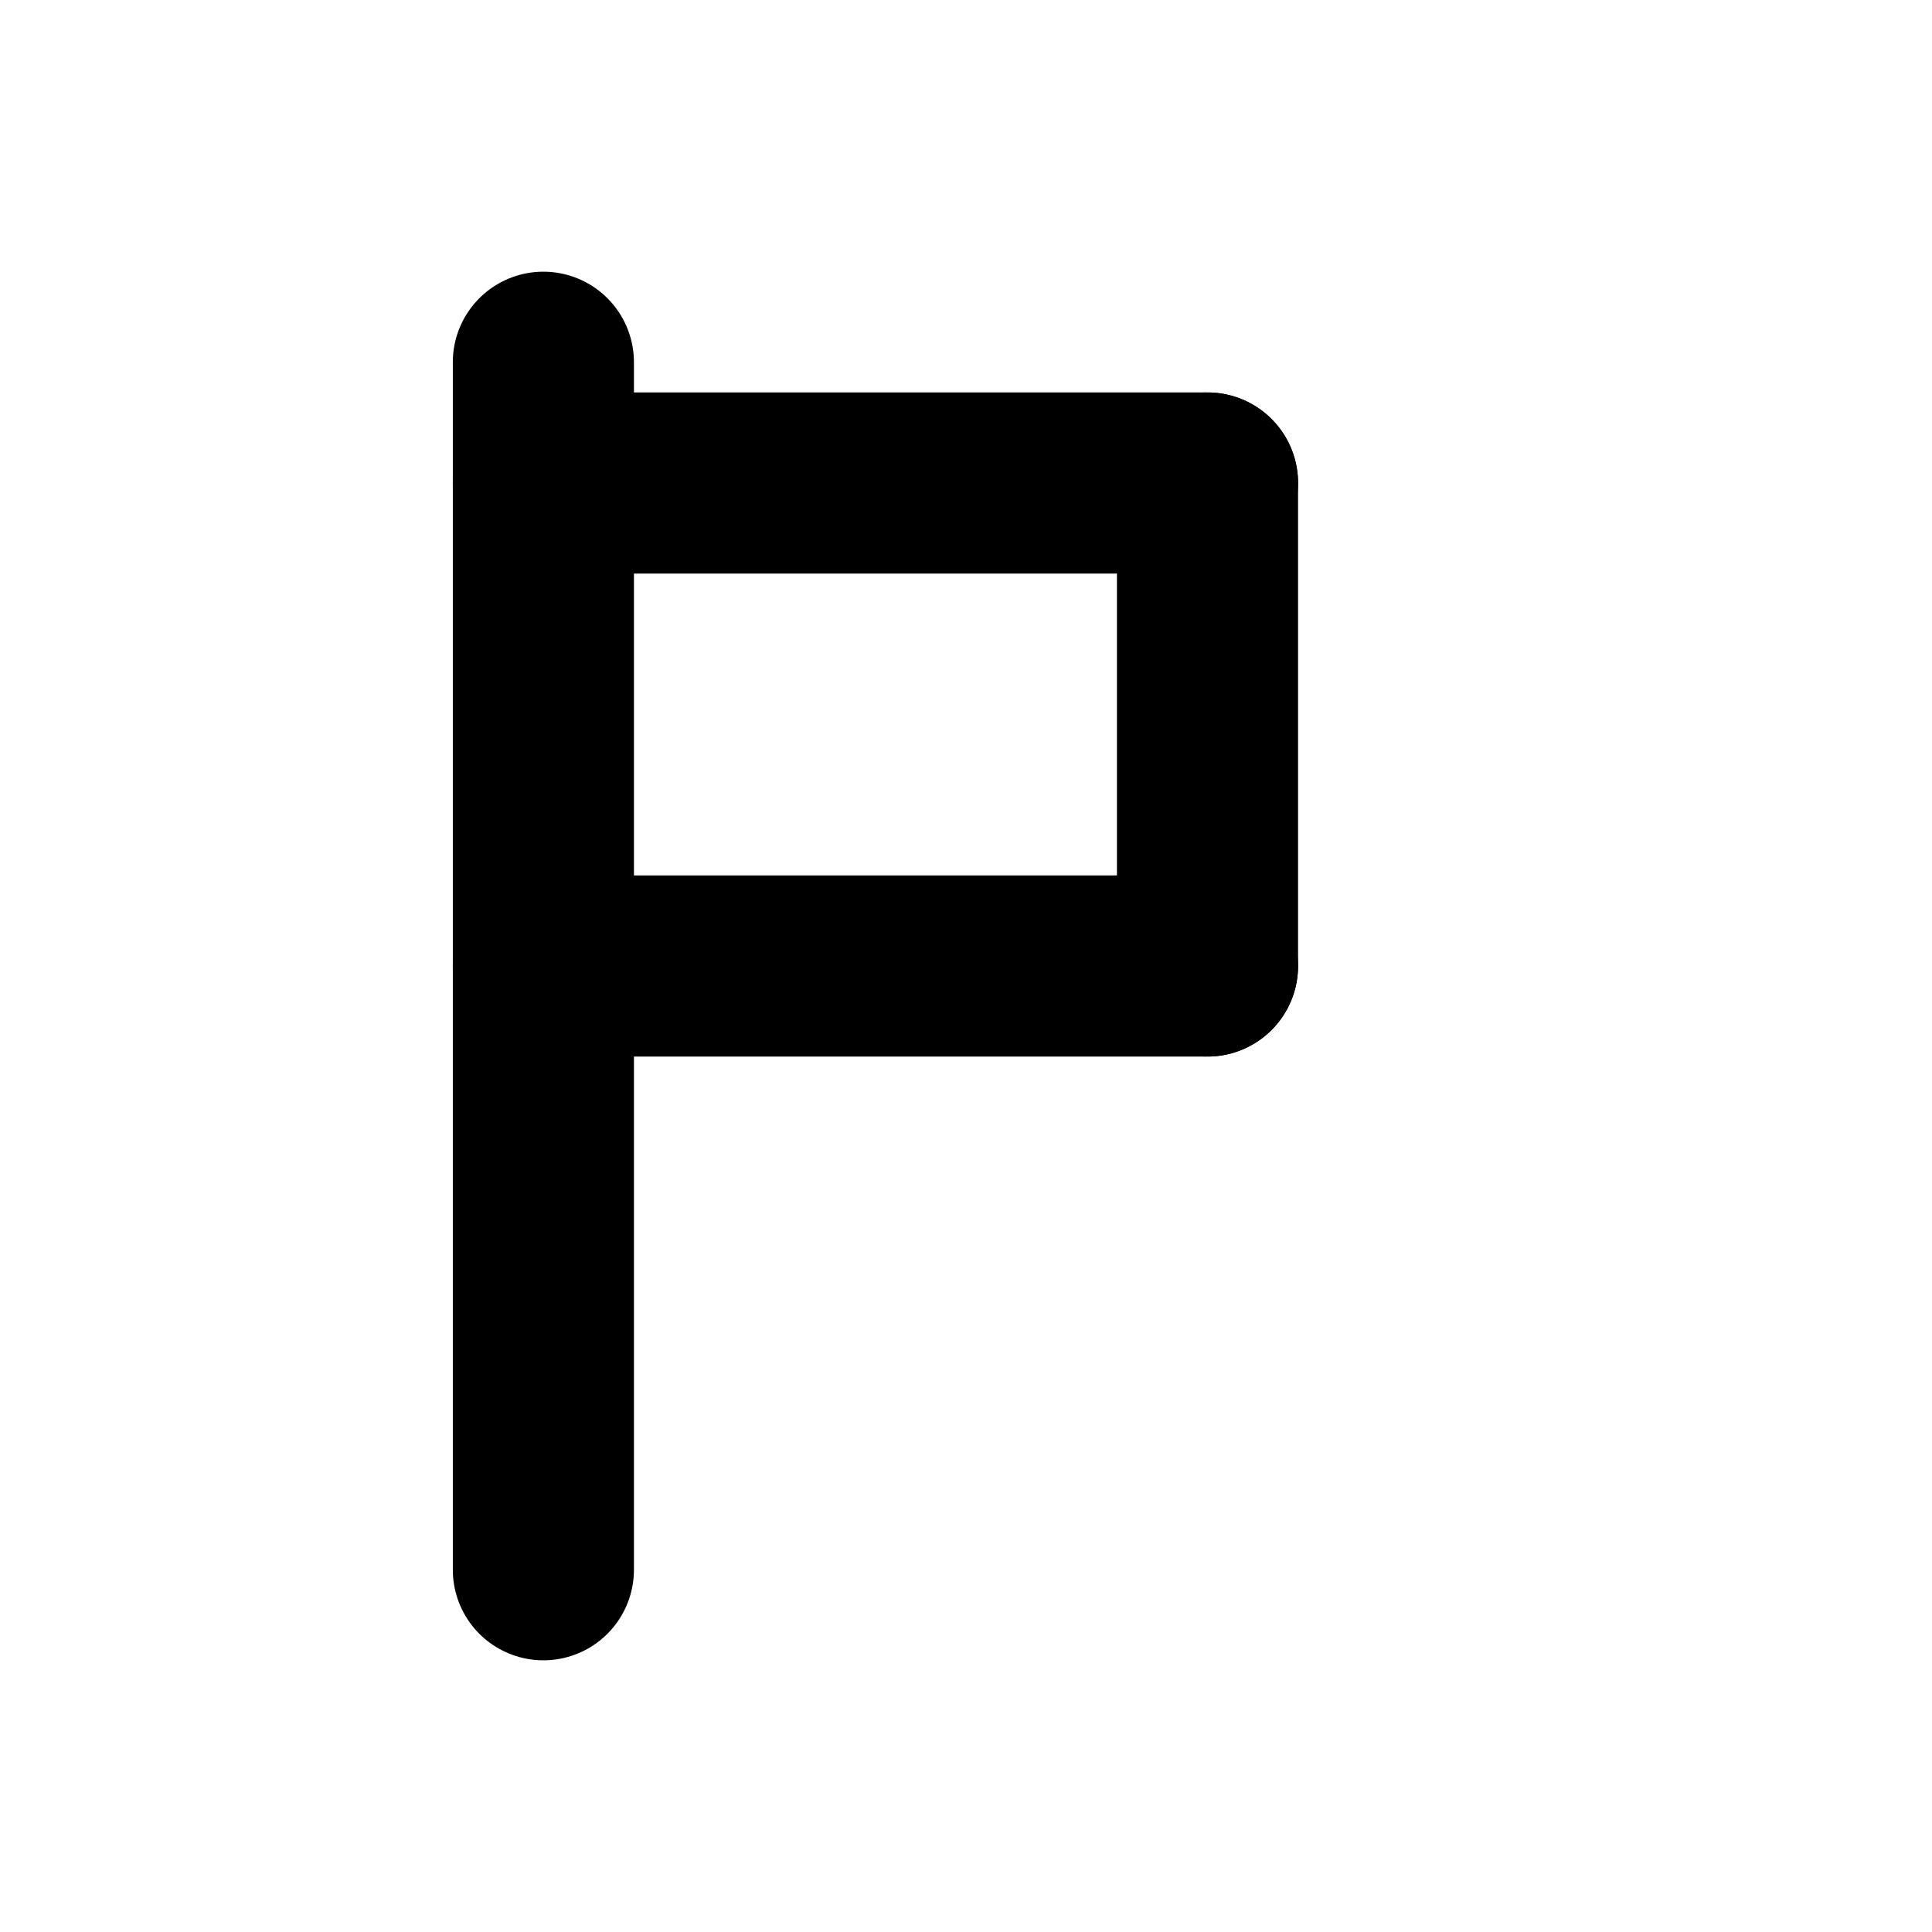 <svg xmlns="http://www.w3.org/2000/svg" viewBox="0 0 32 32">
    <!-- Main vertical pipe -->
    <line x1="9" y1="6" x2="9" y2="26" stroke="currentColor" stroke-width="3" stroke-linecap="round"/>
    <!-- Top horizontal pipe -->
    <line x1="9" y1="8" x2="20" y2="8" stroke="currentColor" stroke-width="3" stroke-linecap="round"/>
    <!-- Right vertical pipe (top section) -->
    <line x1="20" y1="8" x2="20" y2="16" stroke="currentColor" stroke-width="3" stroke-linecap="round"/>
    <!-- Middle horizontal pipe -->
    <line x1="9" y1="16" x2="20" y2="16" stroke="currentColor" stroke-width="3" stroke-linecap="round"/>
    <style>
        svg { color: #000; }
        @media (prefers-color-scheme: dark) {
            svg { color: #fff; }
        }
    </style>
</svg>
